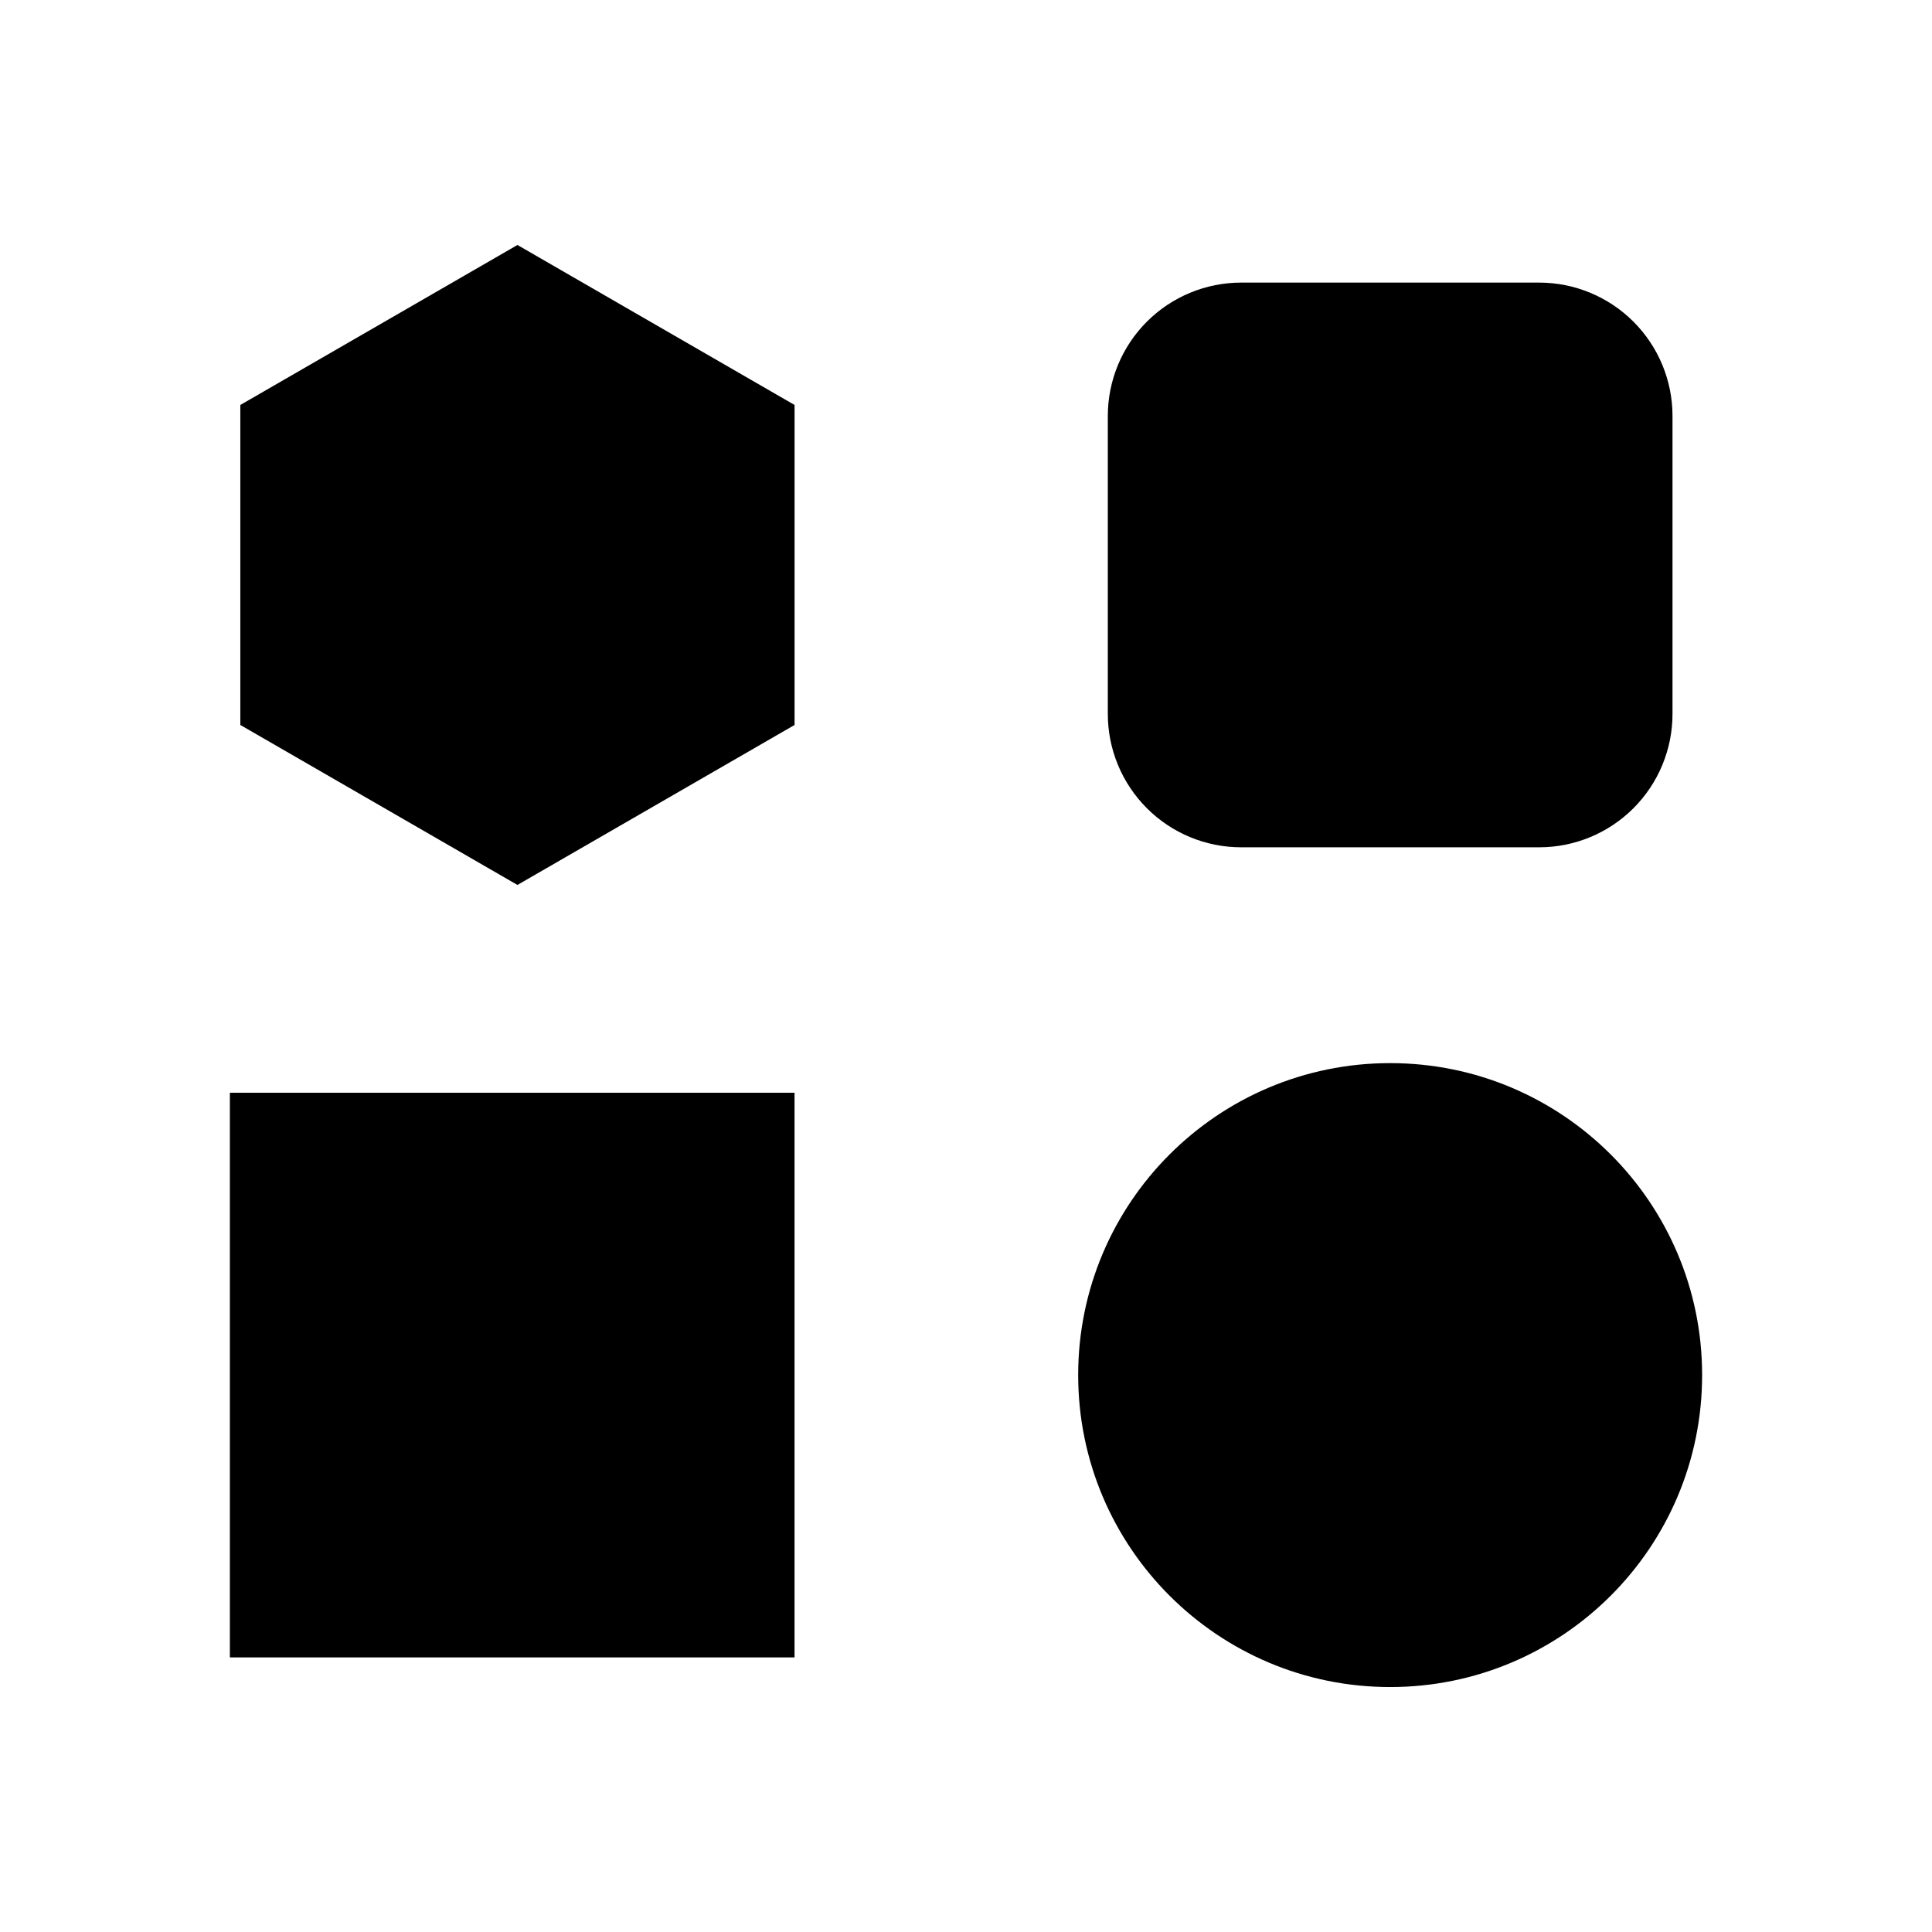 <?xml version="1.0" encoding="UTF-8"?>
<!-- Uploaded to: ICON Repo, www.iconrepo.com, Generator: ICON Repo Mixer Tools -->
<svg fill="#000000" width="800px" height="800px" version="1.1" viewBox="144 144 512 512" xmlns="http://www.w3.org/2000/svg">
 <g fill-rule="evenodd">
  <path d="m587.23 333.2c0 9.371-3.723 18.363-10.352 24.992s-15.617 10.352-24.992 10.352h-78.957c-9.371 0-18.367-3.723-24.992-10.352-6.629-6.629-10.355-15.617-10.355-24.992v-78.965c0-9.371 3.727-18.363 10.355-24.992 6.625-6.625 15.617-10.352 24.992-10.352h78.957c9.371 0 18.363 3.727 24.992 10.352 6.629 6.629 10.352 15.617 10.352 24.992v78.965z"/>
  <path d="m204.92 433.59h149.64v149.64h-149.64z"/>
  <path d="m595.08 508.41c0 45.66-37.016 82.676-82.676 82.676s-82.676-37.016-82.676-82.676 37.016-82.672 82.676-82.672 82.676 37.012 82.676 82.672"/>
  <path d="m281.13 378.52 73.438-42.398v-84.801l-73.438-42.398-73.441 42.398v84.801z"/>
 </g>
</svg>
